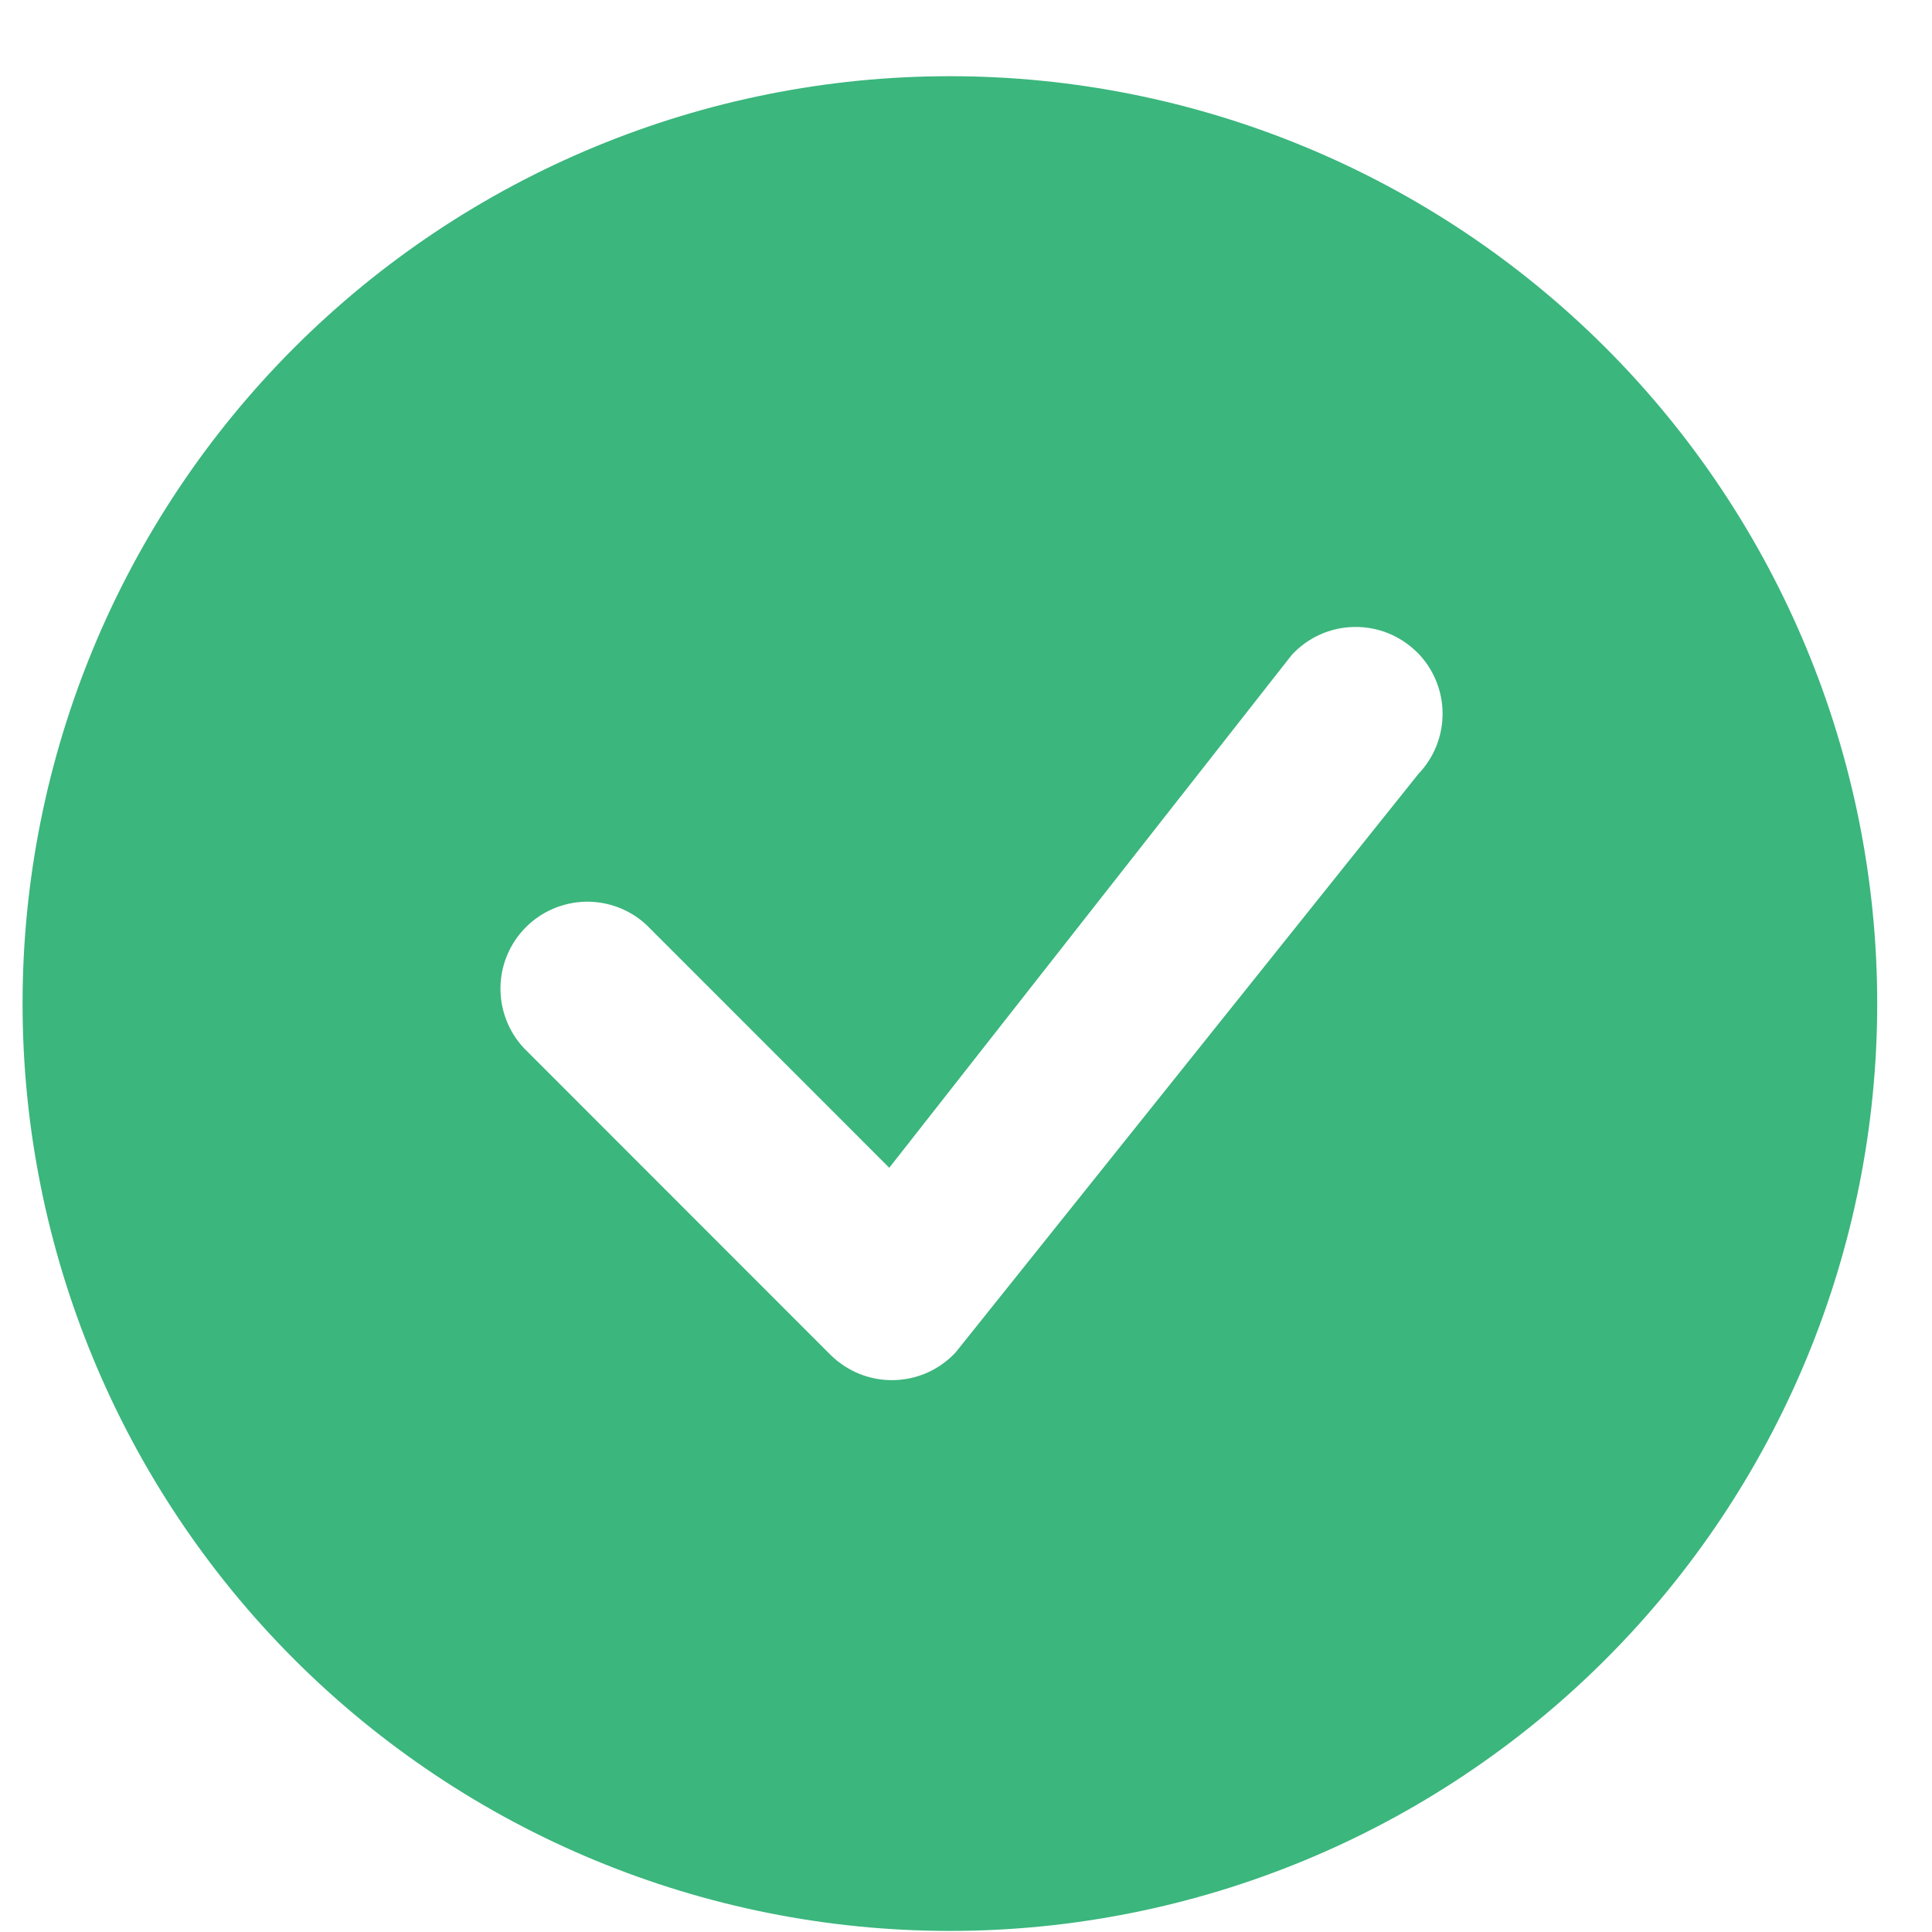 <svg width="25" height="25" viewBox="0 0 25 25" fill="none" xmlns="http://www.w3.org/2000/svg">
<path d="M24.291 12.986C24.291 16.168 23.027 19.22 20.777 21.471C18.526 23.721 15.474 24.986 12.291 24.986C9.109 24.986 6.057 23.721 3.806 21.471C1.556 19.22 0.292 16.168 0.292 12.986C0.292 9.803 1.556 6.751 3.806 4.5C6.057 2.25 9.109 0.986 12.291 0.986C15.474 0.986 18.526 2.25 20.777 4.5C23.027 6.751 24.291 9.803 24.291 12.986ZM18.337 8.441C18.229 8.334 18.102 8.25 17.961 8.193C17.821 8.137 17.671 8.11 17.52 8.113C17.368 8.116 17.219 8.149 17.081 8.211C16.943 8.273 16.819 8.363 16.716 8.474L11.507 15.111L8.367 11.97C8.154 11.771 7.872 11.663 7.581 11.668C7.289 11.674 7.011 11.791 6.805 11.998C6.599 12.204 6.481 12.482 6.476 12.773C6.471 13.065 6.579 13.347 6.777 13.56L10.746 17.531C10.853 17.637 10.981 17.721 11.121 17.778C11.261 17.834 11.411 17.862 11.562 17.859C11.713 17.856 11.862 17.823 12 17.762C12.138 17.7 12.262 17.611 12.365 17.501L18.353 10.016C18.557 9.803 18.67 9.52 18.667 9.225C18.664 8.931 18.546 8.649 18.338 8.441H18.337Z" fill="#3BB67D"/>
</svg>
